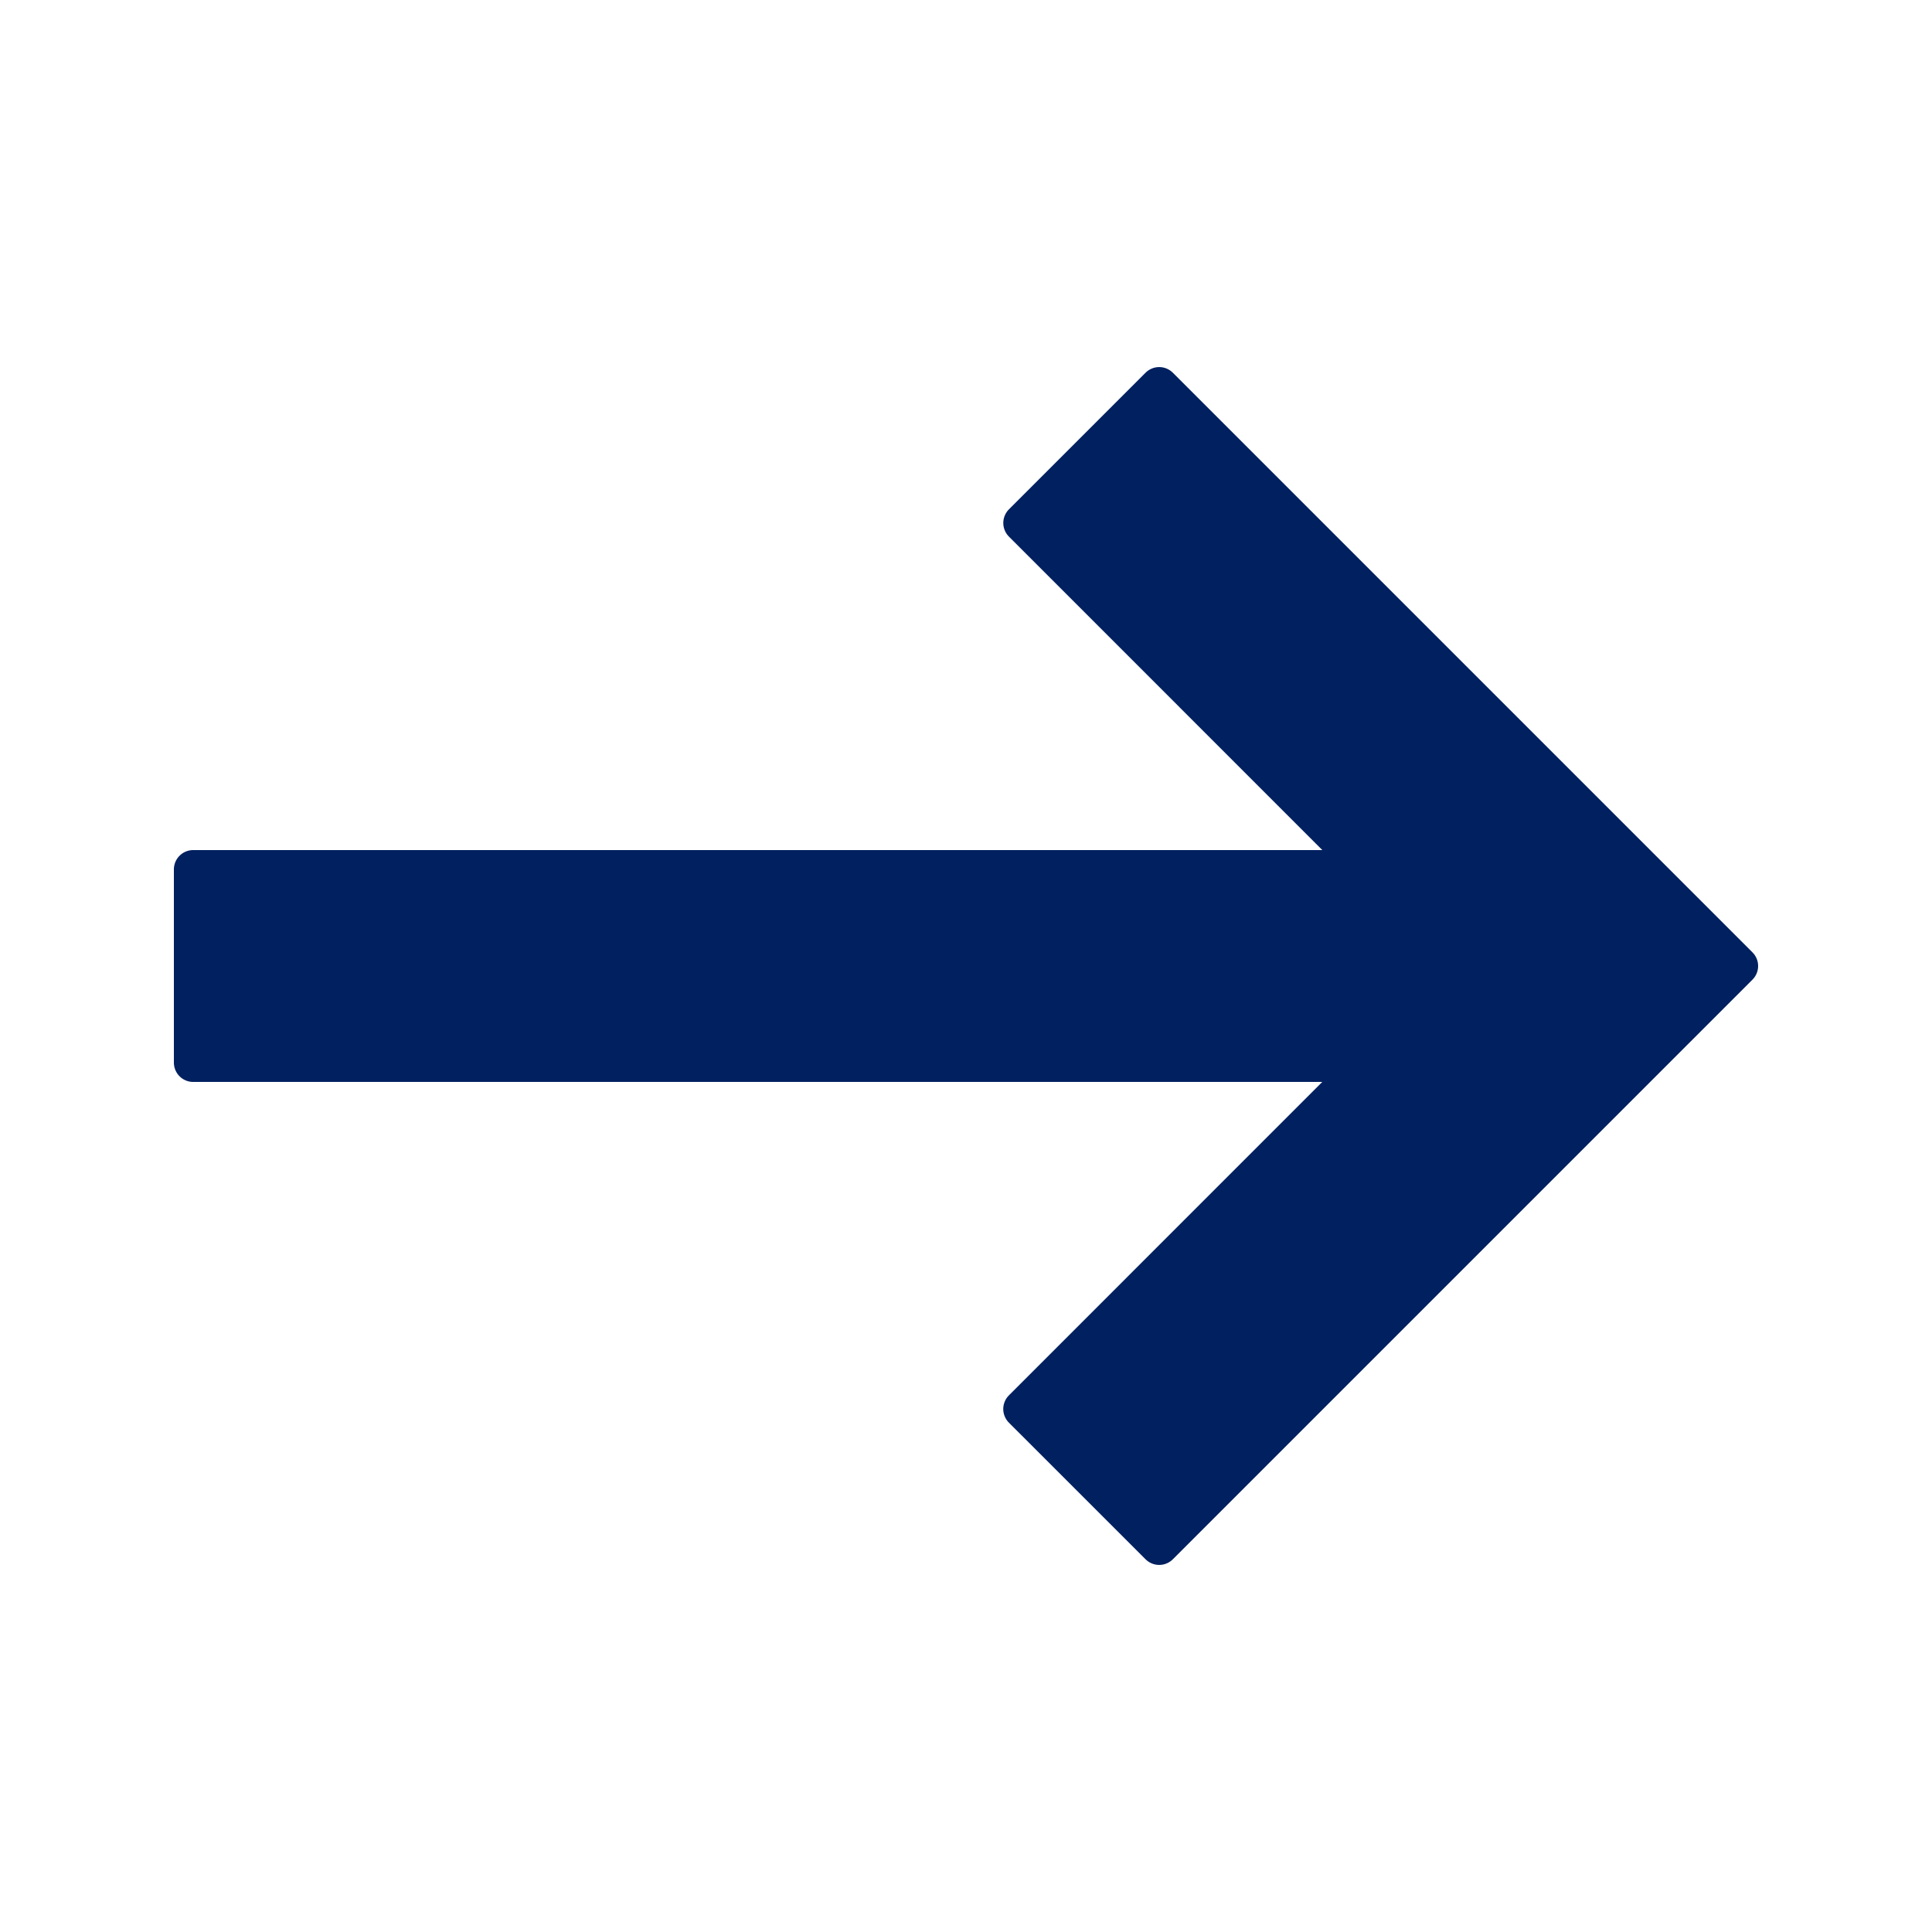 <svg xmlns="http://www.w3.org/2000/svg" xmlns:xlink="http://www.w3.org/1999/xlink" version="1.0" x="0px" y="0px" viewBox="0 0 100 100" enable-background="new 0 0 100 100" xml:space="preserve" width="100px" height="100px" aria-hidden="true" style="fill:url(#CerosGradient_idcdcef5db2);"><defs><linearGradient class="cerosgradient" data-cerosgradient="true" id="CerosGradient_idcdcef5db2" gradientUnits="userSpaceOnUse" x1="50%" y1="100%" x2="50%" y2="0%"><stop offset="0%" stop-color="#002060"/><stop offset="100%" stop-color="#002060"/></linearGradient><linearGradient/></defs><polygon stroke="#000000" stroke-width="2" stroke-linecap="round" stroke-linejoin="round" stroke-miterlimit="10" points="60,20   52.93,27.069 70.857,44.999 10,44.999 10,55.001 70.854,55.001 52.928,72.93 60,80 90,50 " style="fill:url(#CerosGradient_idcdcef5db2);stroke:url(#CerosGradient_idcdcef5db2);"/></svg>